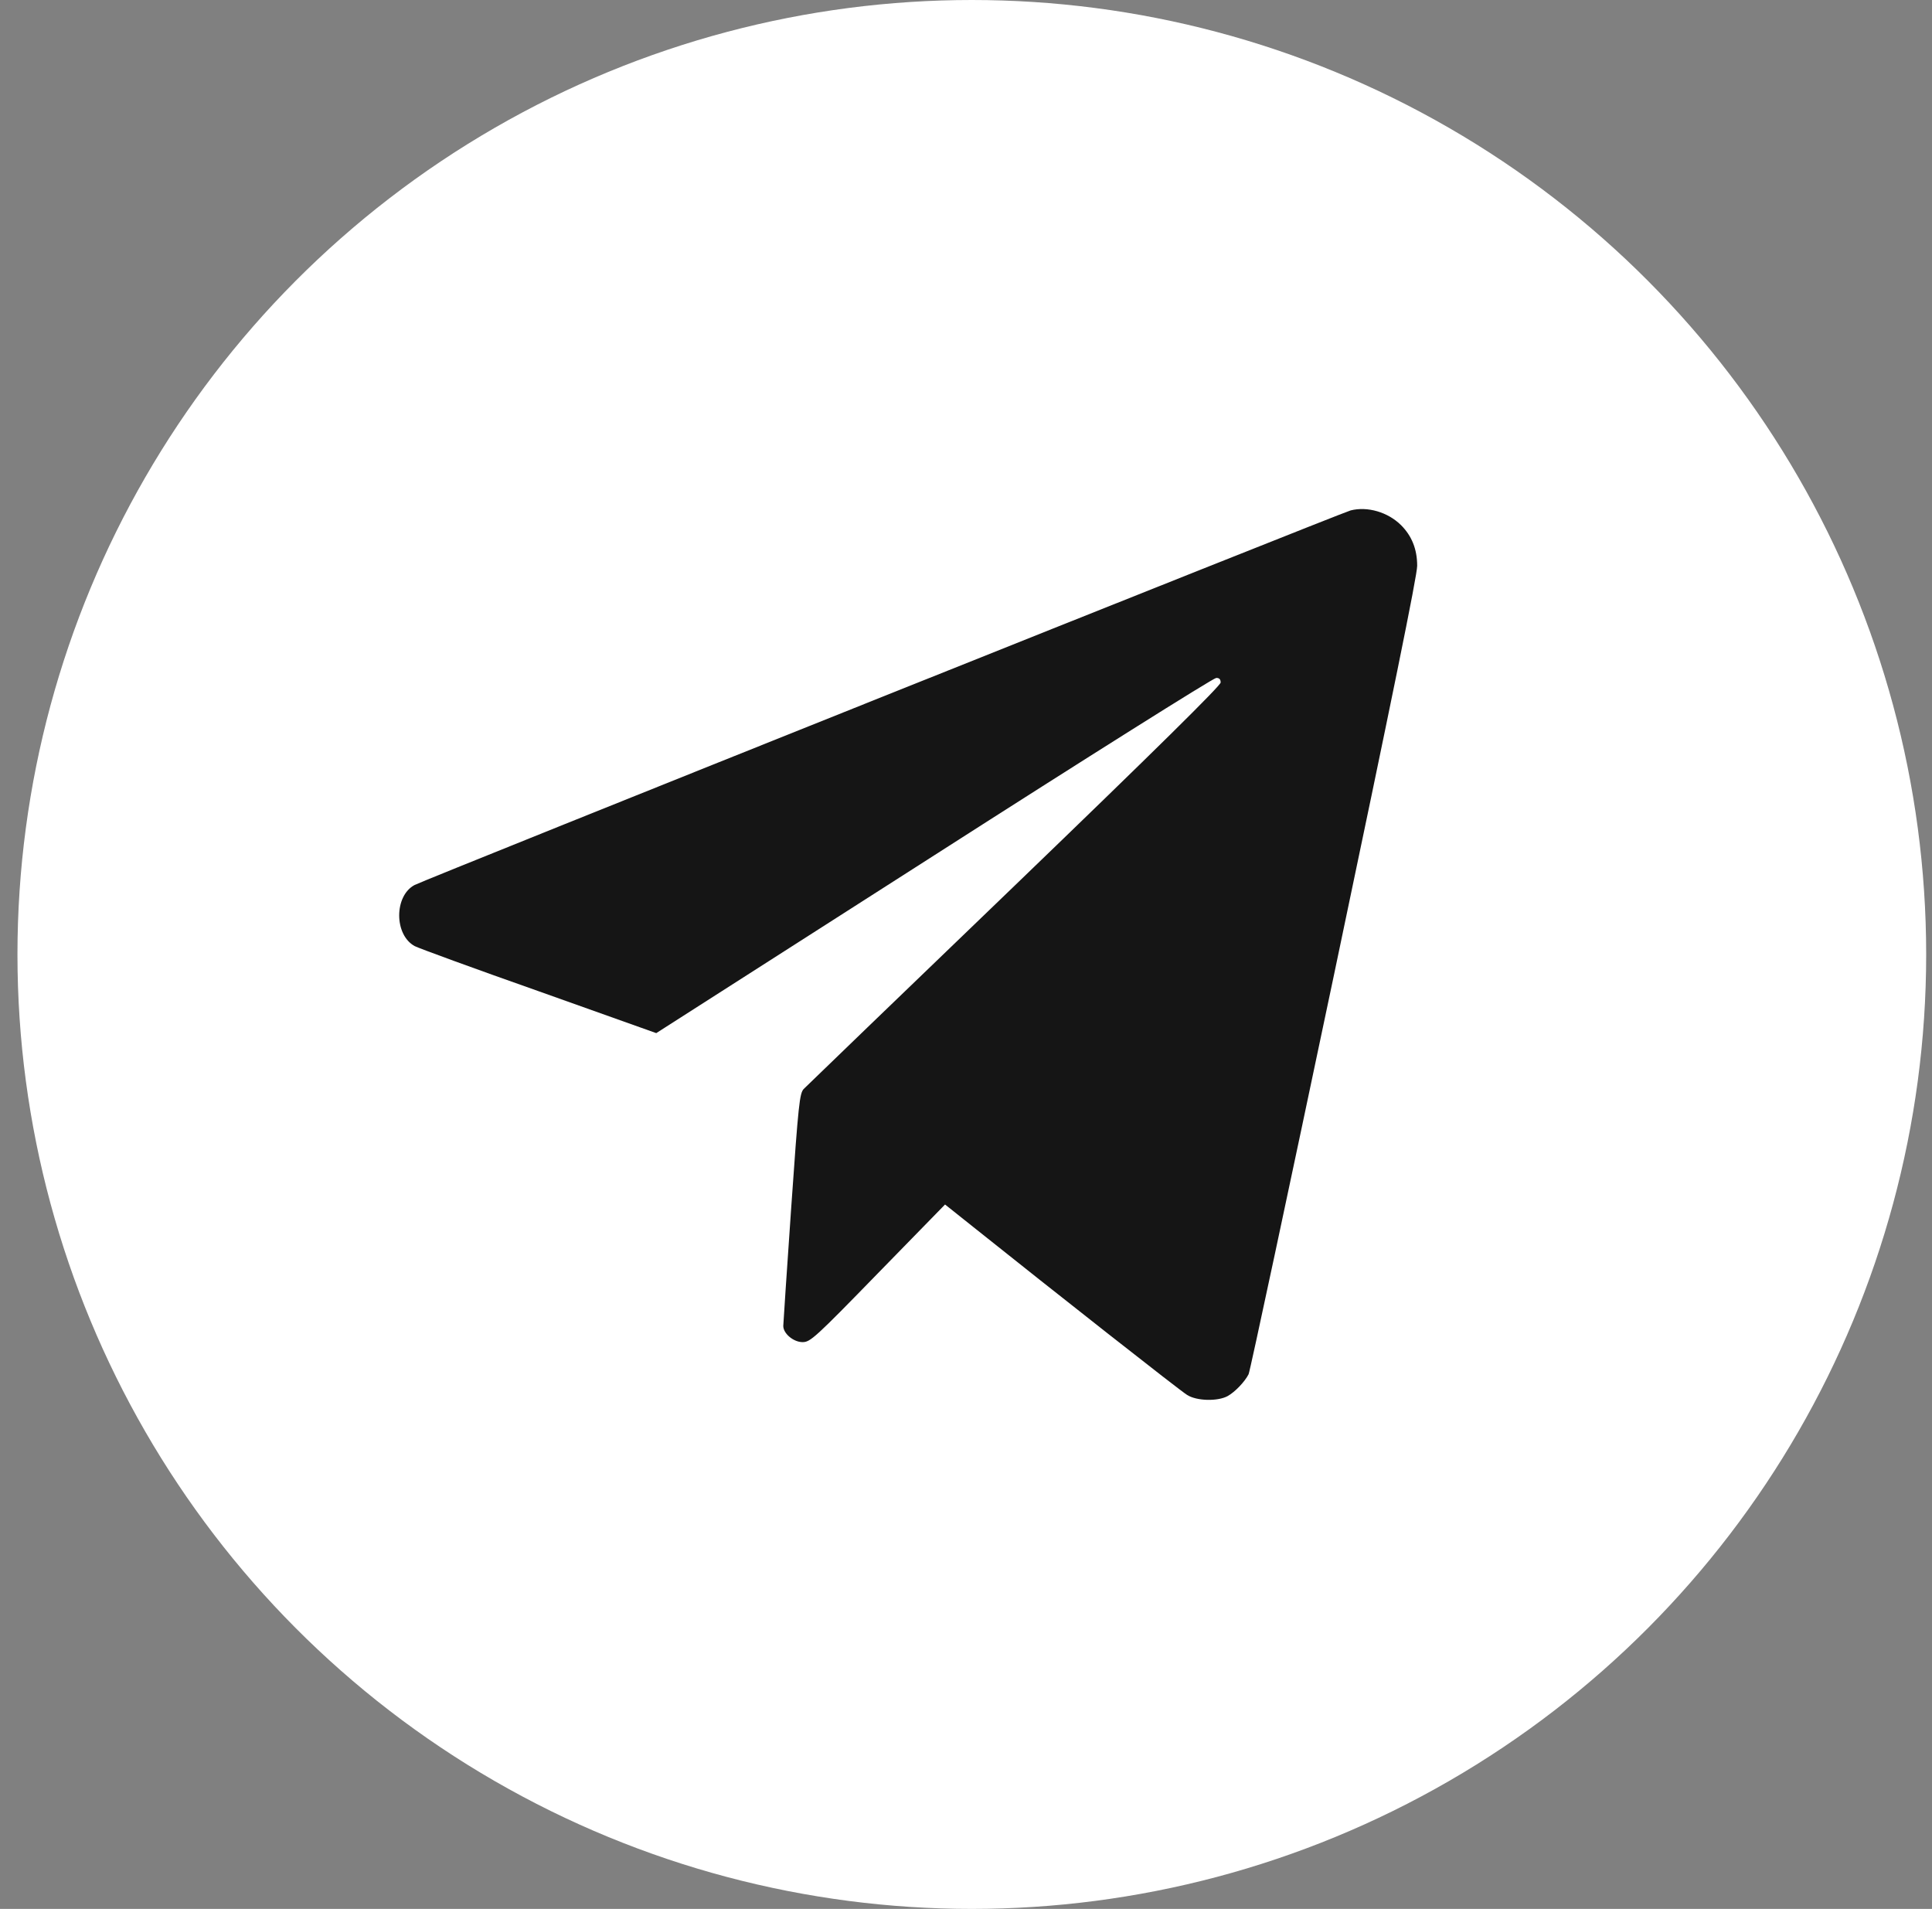 <?xml version="1.0" encoding="UTF-8"?> <svg xmlns="http://www.w3.org/2000/svg" width="83" height="82" viewBox="0 0 83 82" fill="none"><rect x="0" y="0" width="83" height="82" fill="#808080" stroke="none"/> <circle cx="41.75" cy="41" r="41" fill="white"></circle> <path d="M58.023 21.926C57.623 22.028 18.247 37.783 17.808 38.018C16.929 38.487 16.929 40.162 17.817 40.642C17.964 40.723 20.365 41.602 23.147 42.582L28.193 44.379L40.121 36.751C46.671 32.555 52.127 29.124 52.245 29.124C52.372 29.114 52.44 29.175 52.44 29.318C52.44 29.451 49.629 32.228 43.587 38.048C38.716 42.735 34.636 46.666 34.528 46.778C34.353 46.972 34.304 47.37 33.991 51.873C33.806 54.569 33.65 56.856 33.65 56.958C33.65 57.285 34.089 57.653 34.48 57.653C34.811 57.653 35.016 57.469 37.72 54.691L40.6 51.741L41.791 52.69C45.344 55.529 50.693 59.736 50.995 59.919C51.405 60.185 52.313 60.205 52.742 59.97C53.055 59.797 53.484 59.347 53.641 59.031C53.699 58.919 55.349 51.189 57.311 41.867C59.809 29.982 60.883 24.723 60.883 24.305C60.883 23.59 60.649 23.018 60.19 22.559C59.624 21.997 58.746 21.742 58.023 21.926Z" fill="#151515"></path> </svg> 